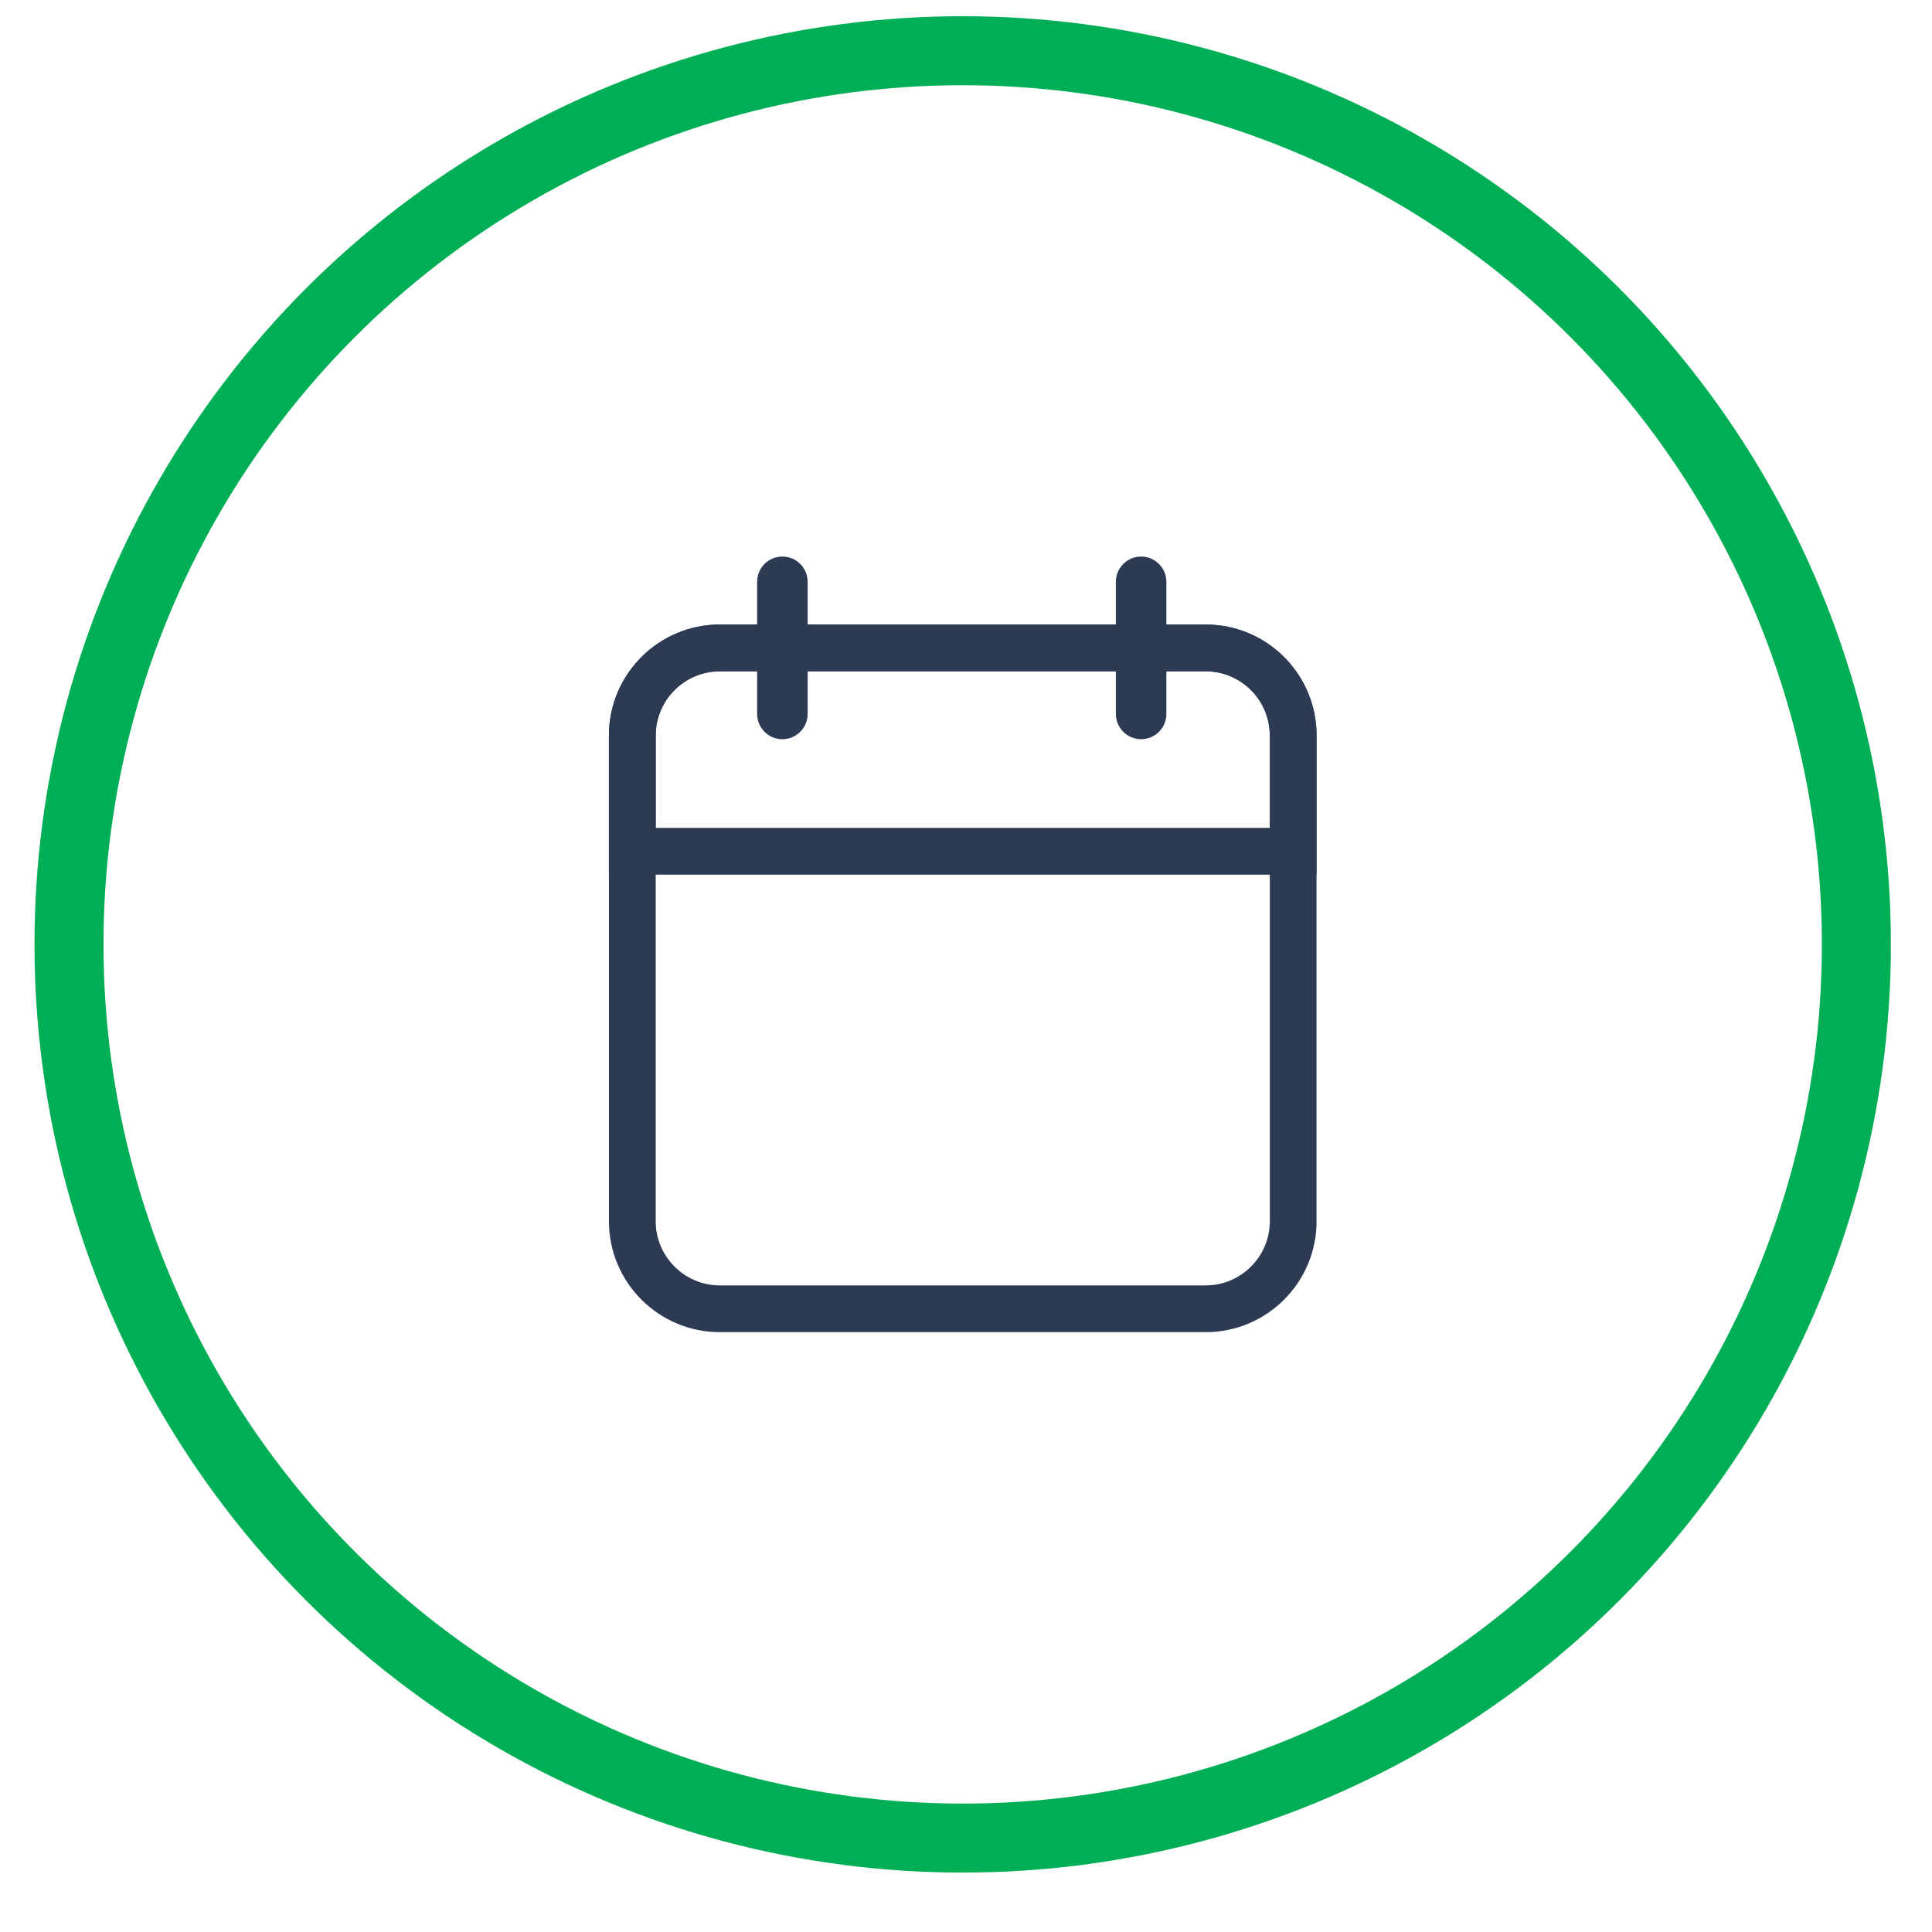 <svg width="28" height="28" viewBox="0 0 28 28" fill="none" xmlns="http://www.w3.org/2000/svg">
<circle cx="13.952" cy="13.687" r="12.952" stroke="#00AF55"/>
<g clip-path="url(#clip0_4172_3849)">
<path d="M17.472 9.39H10.434C9.733 9.39 9.164 9.958 9.164 10.66V17.698C9.164 18.399 9.733 18.968 10.434 18.968H17.472C18.174 18.968 18.742 18.399 18.742 17.698V10.66C18.742 9.958 18.174 9.39 17.472 9.39Z" stroke="#2C3A53" stroke-width="0.678" stroke-miterlimit="10"/>
<path d="M17.472 9.39H10.434C9.733 9.39 9.164 9.958 9.164 10.66V12.337H18.742V10.66C18.742 9.958 18.173 9.39 17.472 9.39H17.472Z" stroke="#2C3A53" stroke-width="0.678" stroke-miterlimit="10"/>
<path d="M11.339 8.066H11.339C11.136 8.066 10.973 8.23 10.973 8.432V10.347C10.973 10.549 11.136 10.713 11.339 10.713H11.339C11.541 10.713 11.705 10.549 11.705 10.347V8.432C11.705 8.23 11.541 8.066 11.339 8.066Z" fill="#2C3A53"/>
<path d="M16.538 8.066C16.74 8.066 16.904 8.231 16.904 8.432V10.347C16.904 10.549 16.74 10.713 16.538 10.713C16.336 10.713 16.172 10.549 16.172 10.347V8.432C16.172 8.231 16.336 8.066 16.538 8.066Z" fill="#2C3A53"/>
</g>
<defs>
<clipPath id="clip0_4172_3849">
<rect width="10.256" height="11.24" fill="white" transform="translate(8.824 8.066)"/>
</clipPath>
</defs>
</svg>
